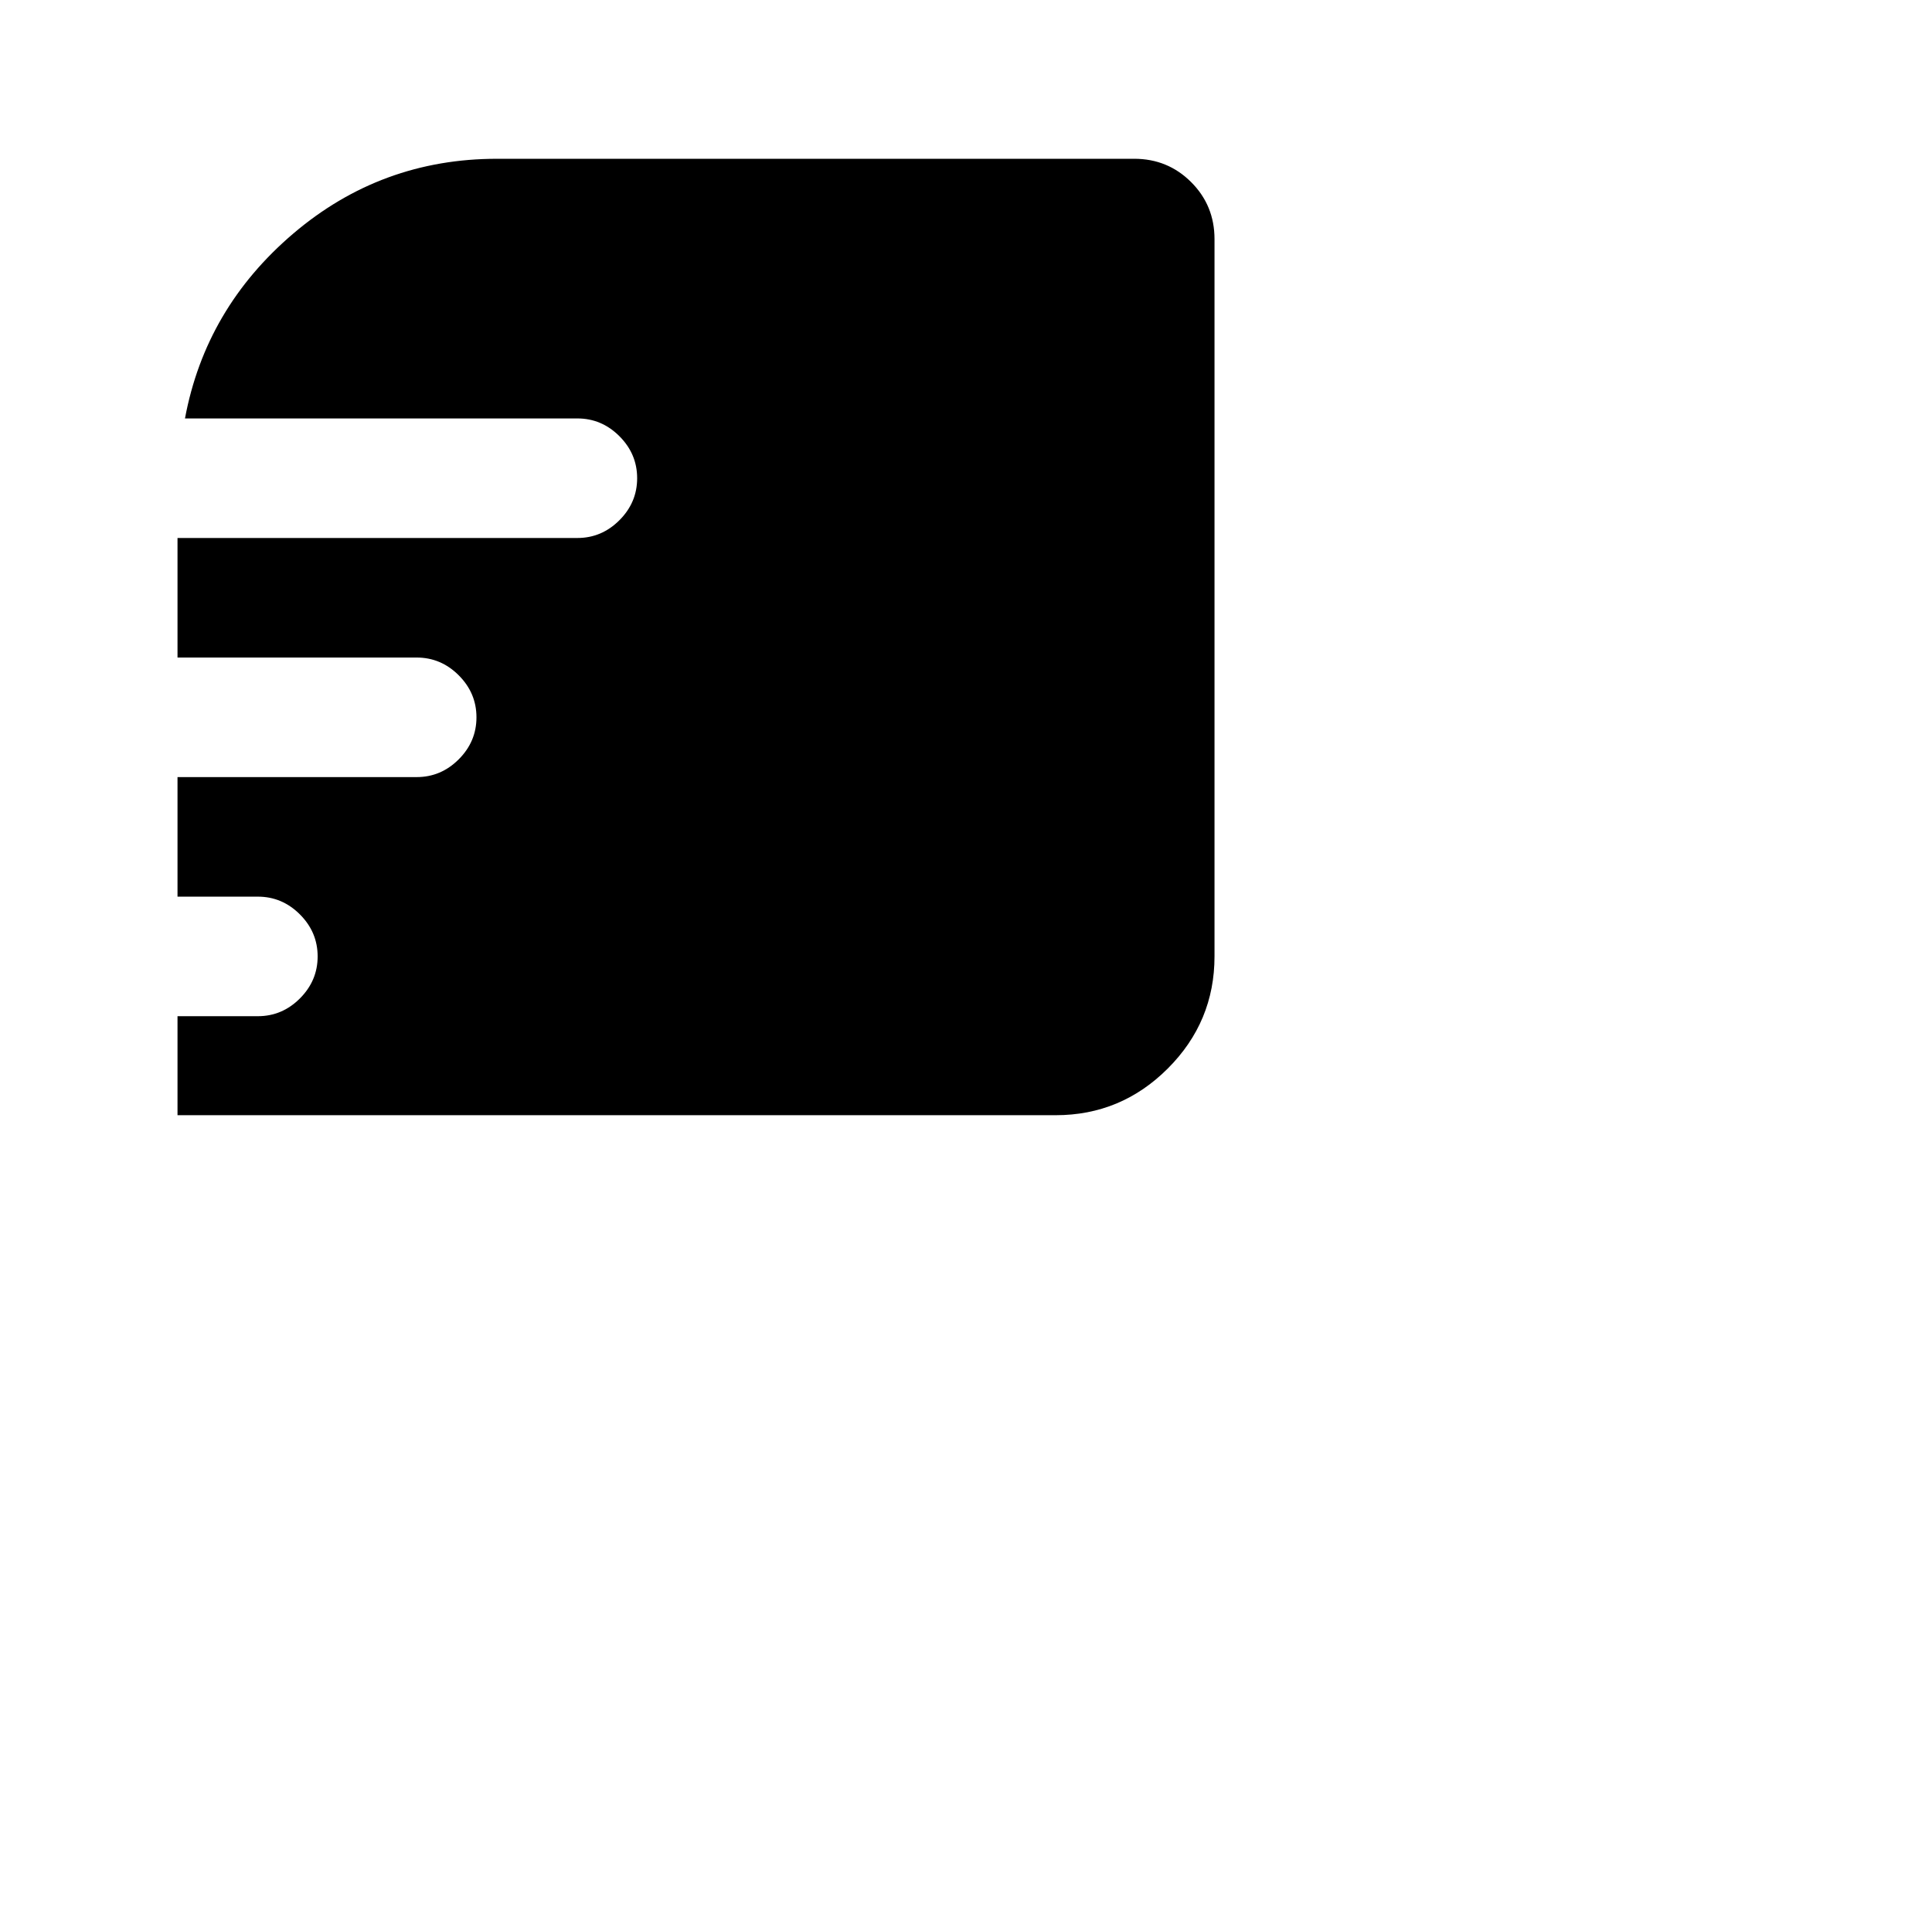 <?xml version="1.0" standalone="no"?>
<!DOCTYPE svg PUBLIC "-//W3C//DTD SVG 1.1//EN" "http://www.w3.org/Graphics/SVG/1.1/DTD/svg11.dtd" >
<svg xmlns="http://www.w3.org/2000/svg" xmlns:xlink="http://www.w3.org/1999/xlink" version="1.1" viewBox="-10 0 1034 1024">
   <path fill="currentColor"
d="M597 85h-341q-62 0 -109 40t-58 99h210q13 0 22.5 9.5t9.5 22.5t-9.5 22.5t-22.5 9.5h-214v64h128q13 0 22.5 9.5t9.5 22.5t-9.5 22.5t-22.5 9.5h-128v64h43q13 0 22.5 9.5t9.5 22.5t-9.5 22.5t-22.5 9.5h-43v53h470q35 0 60 -25t25 -60v-384q0 -18 -12.5 -30.5
t-30.5 -12.5v0z" />
</svg>
